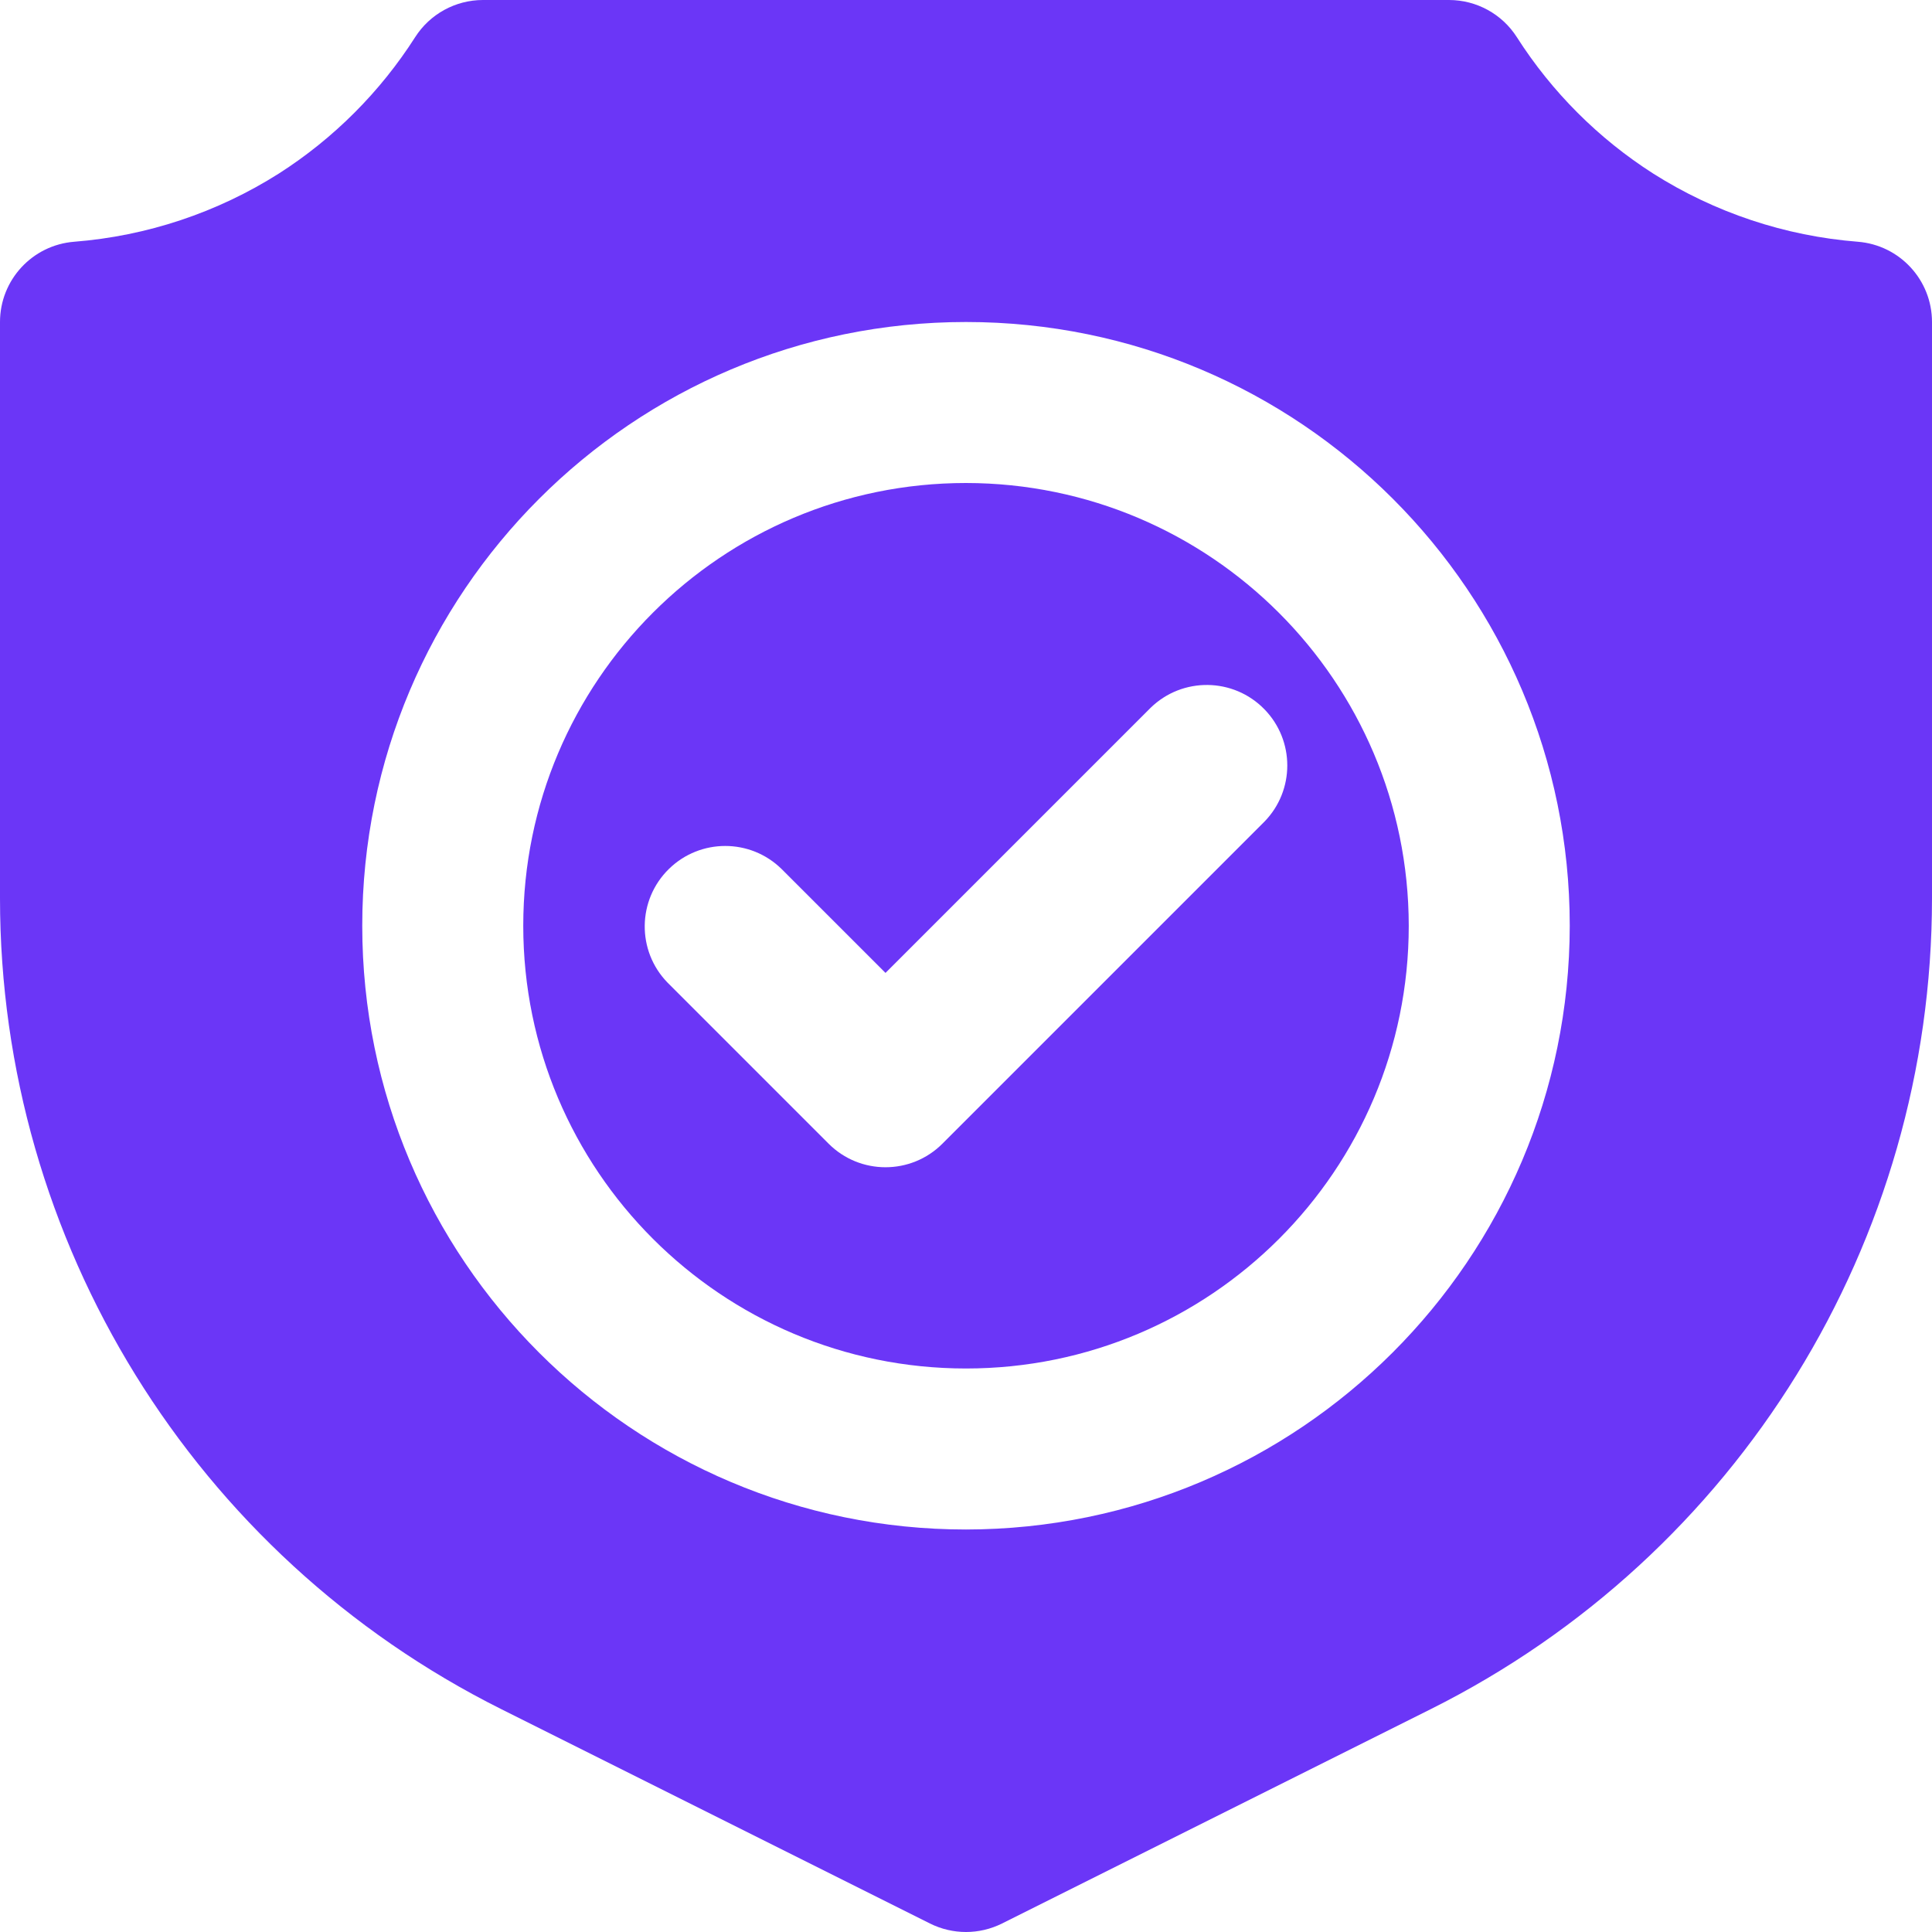 <?xml version="1.0" encoding="UTF-8"?> <svg xmlns="http://www.w3.org/2000/svg" width="178" height="178" viewBox="0 0 178 178" fill="none"><g clip-path="url(#clip0_380_159)"><path d="M171.161 22.272C164.461 21.745 157.992 19.589 152.315 15.992C147.265 12.765 142.978 8.477 139.752 3.426C138.39 1.291 136.032 -0 133.5 4.91353e-08H44.5C41.968 -0 39.61 1.291 38.248 3.426C35.022 8.477 30.736 12.764 25.687 15.992C20.009 19.589 13.539 21.745 6.839 22.272C2.979 22.575 0.001 25.795 0 29.667V82.753C0 114.391 17.875 143.314 46.173 157.463L85.683 177.218C87.771 178.261 90.228 178.261 92.317 177.218L131.827 157.463C160.124 143.314 177.999 114.391 178 82.753V29.667C177.999 25.795 175.021 22.575 171.161 22.272ZM89 140.917C58.279 140.917 33.375 116.013 33.375 85.292C33.375 54.571 58.279 29.667 89 29.667C119.721 29.667 144.625 54.571 144.625 85.292C144.591 115.998 119.707 140.882 89 140.917Z" fill="#6B36F7"></path><path d="M89.001 44.5C66.472 44.5 48.209 62.763 48.209 85.292C48.209 107.82 66.472 126.083 89.001 126.083C111.529 126.083 129.792 107.82 129.792 85.292C129.767 62.774 111.518 44.526 89.001 44.5ZM116.494 75.702L86.828 105.369C83.933 108.265 79.238 108.266 76.342 105.371C76.341 105.37 76.341 105.37 76.34 105.369L61.507 90.535C58.647 87.603 58.707 82.907 61.639 80.048C64.52 77.239 69.114 77.239 71.994 80.048L81.584 89.637L106.006 65.214C108.939 62.355 113.635 62.414 116.494 65.347C119.303 68.228 119.303 72.822 116.494 75.702Z" fill="#6B36F7"></path></g><defs><clipPath id="clip0_380_159"><rect width="178" height="178" fill="white"></rect></clipPath></defs></svg> 